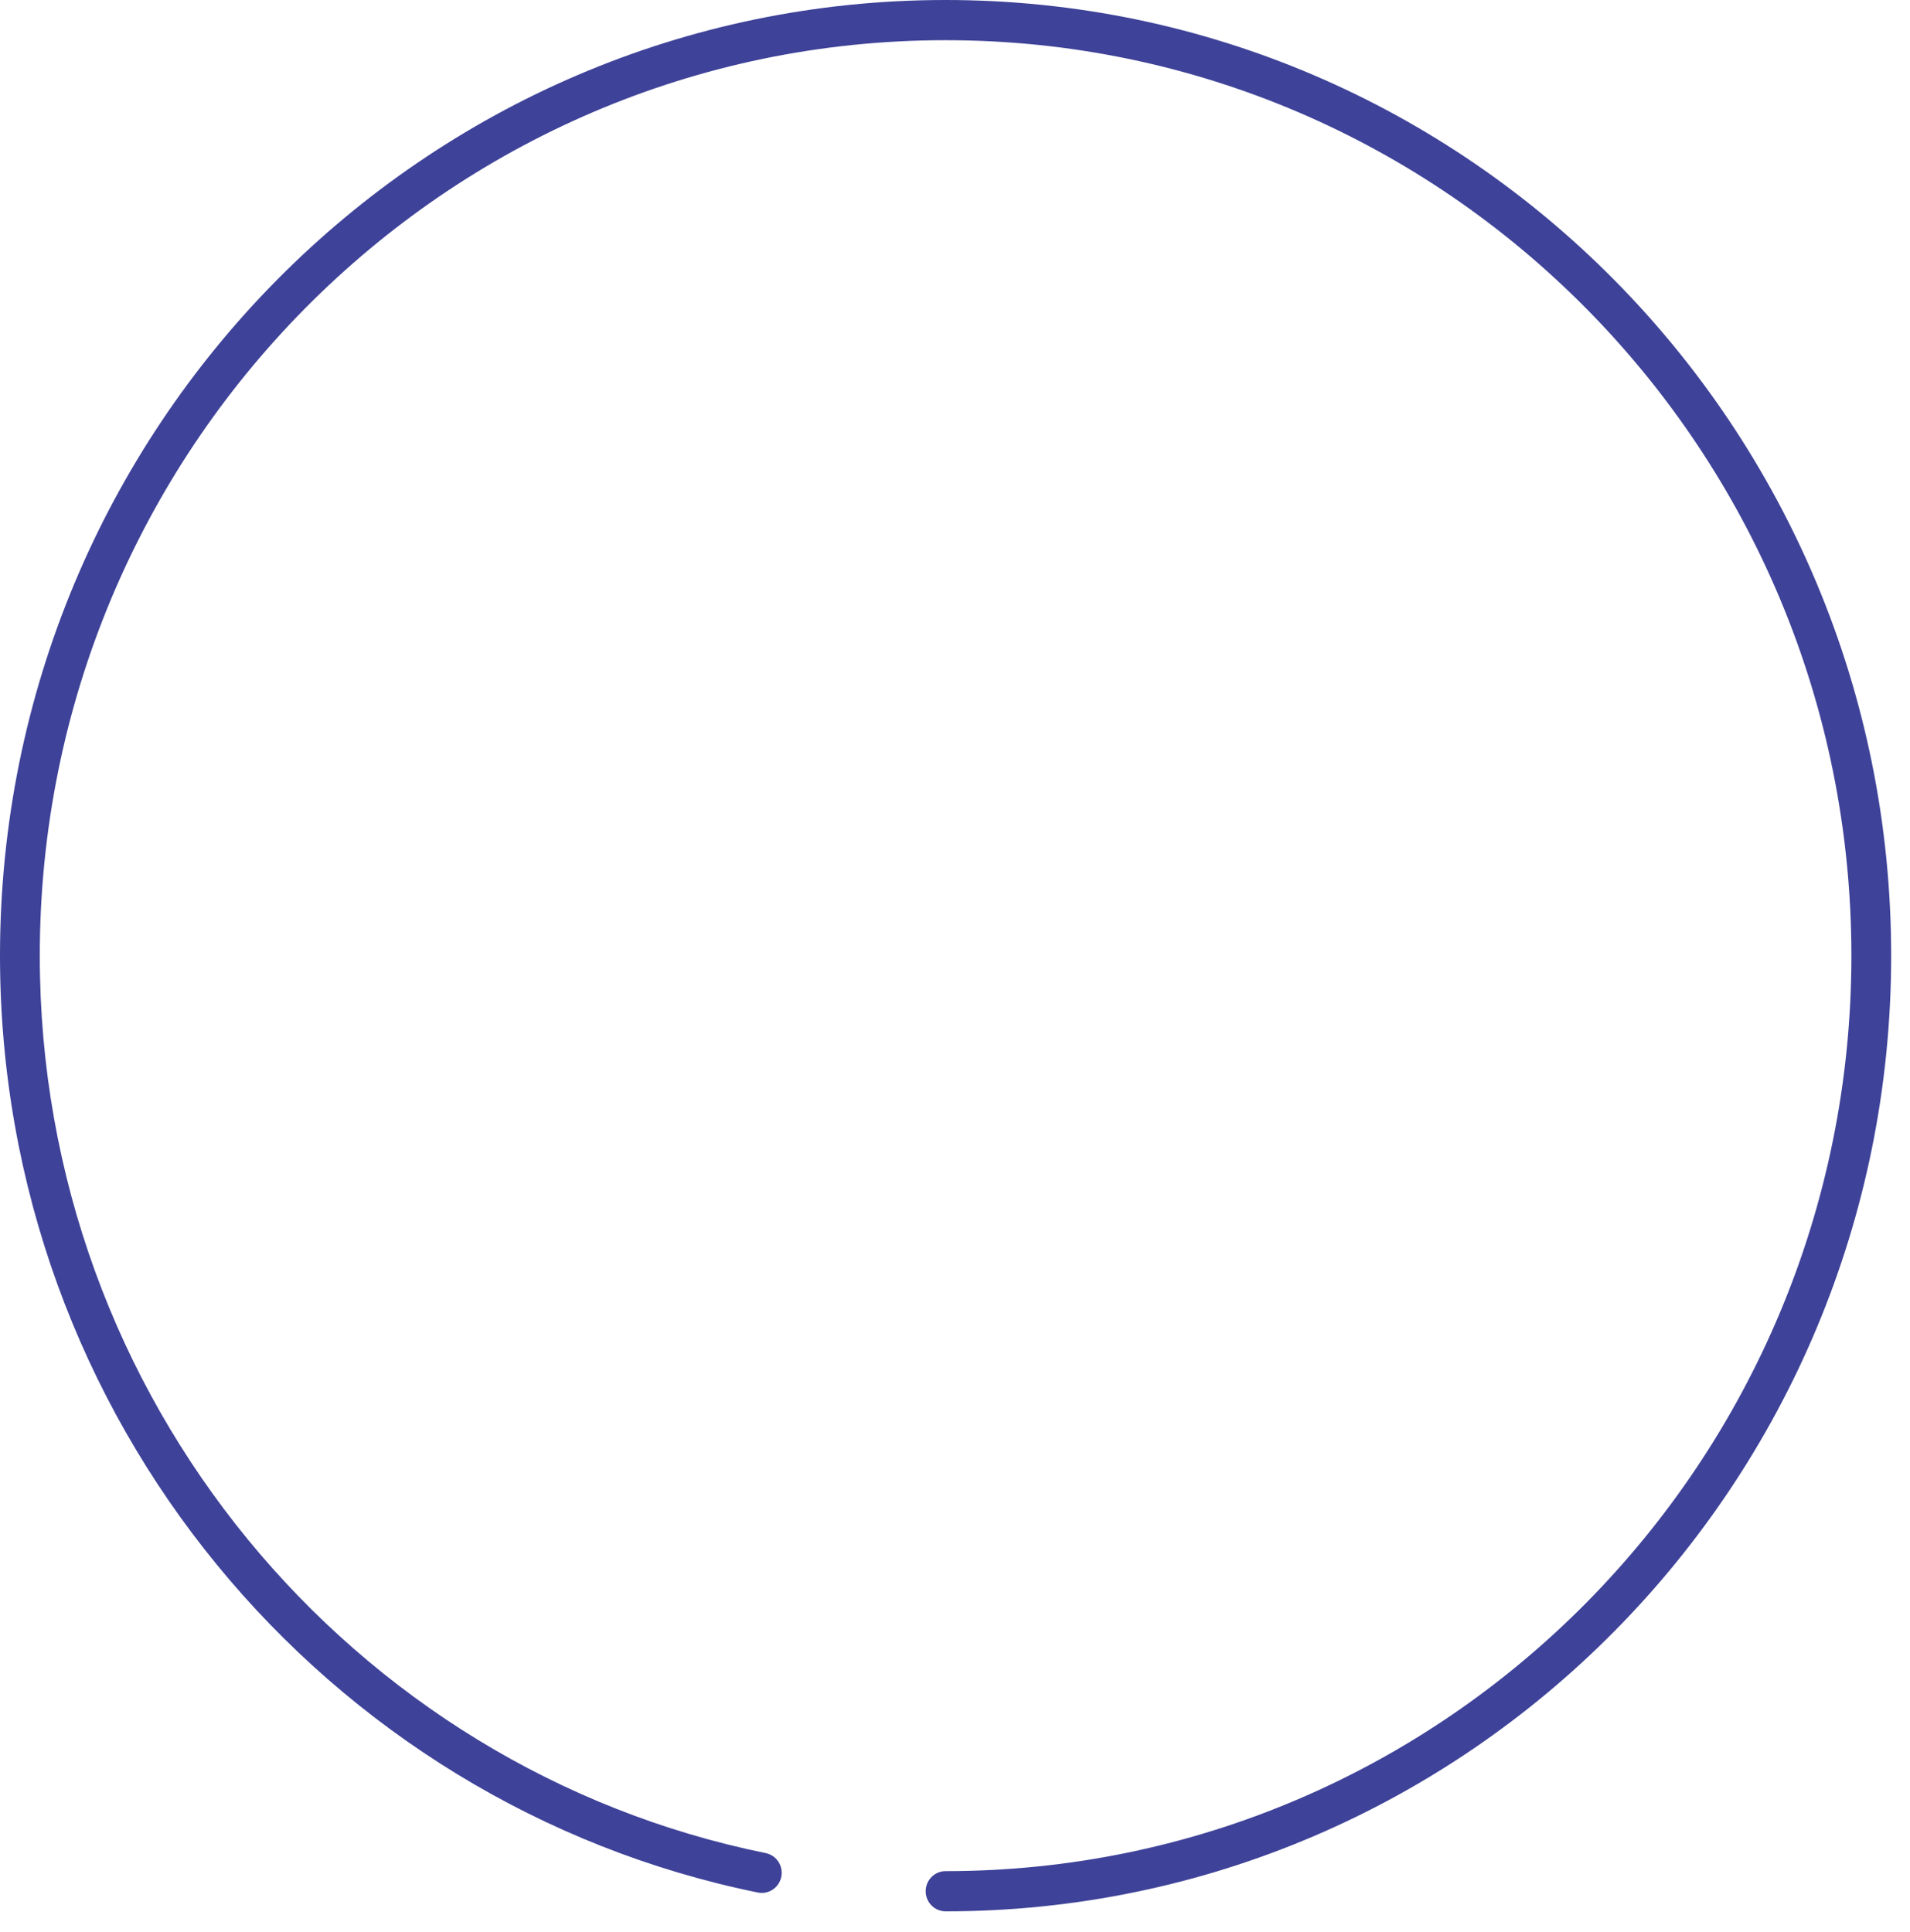 <?xml version="1.0" encoding="utf-8"?>
<svg xmlns="http://www.w3.org/2000/svg" fill="none" height="100%" overflow="visible" preserveAspectRatio="none" style="display: block;" viewBox="0 0 86 87" width="100%">
<path d="M42.576 84.257C42.081 84.257 41.68 84.662 41.68 85.162C41.68 85.662 42.081 86.067 42.576 86.067C54.33 86.068 64.98 81.249 72.682 73.463C80.385 65.678 85.152 54.914 85.152 43.034C85.152 31.153 80.385 20.389 72.682 12.604C64.98 4.818 54.33 -0 42.576 3.75898e-08C30.822 -0 20.172 4.818 12.47 12.604C4.767 20.389 -0 31.153 4.8359e-08 43.034C-0 53.452 3.666 63.013 9.763 70.457C15.859 77.901 24.39 83.238 34.125 85.22C34.609 85.318 35.082 85.001 35.179 84.511C35.277 84.021 34.963 83.544 34.478 83.445C25.157 81.548 16.985 76.436 11.143 69.302C5.301 62.168 1.792 53.02 1.791 43.034C1.792 31.648 6.355 21.347 13.737 13.885C21.12 6.423 31.311 1.811 42.576 1.81C53.841 1.811 64.032 6.423 71.415 13.885C78.797 21.347 83.36 31.648 83.361 43.034C83.36 54.42 78.797 64.72 71.415 72.183C64.032 79.644 53.841 84.257 42.576 84.257Z" fill="#3E4298" id="Vector"/>
</svg>